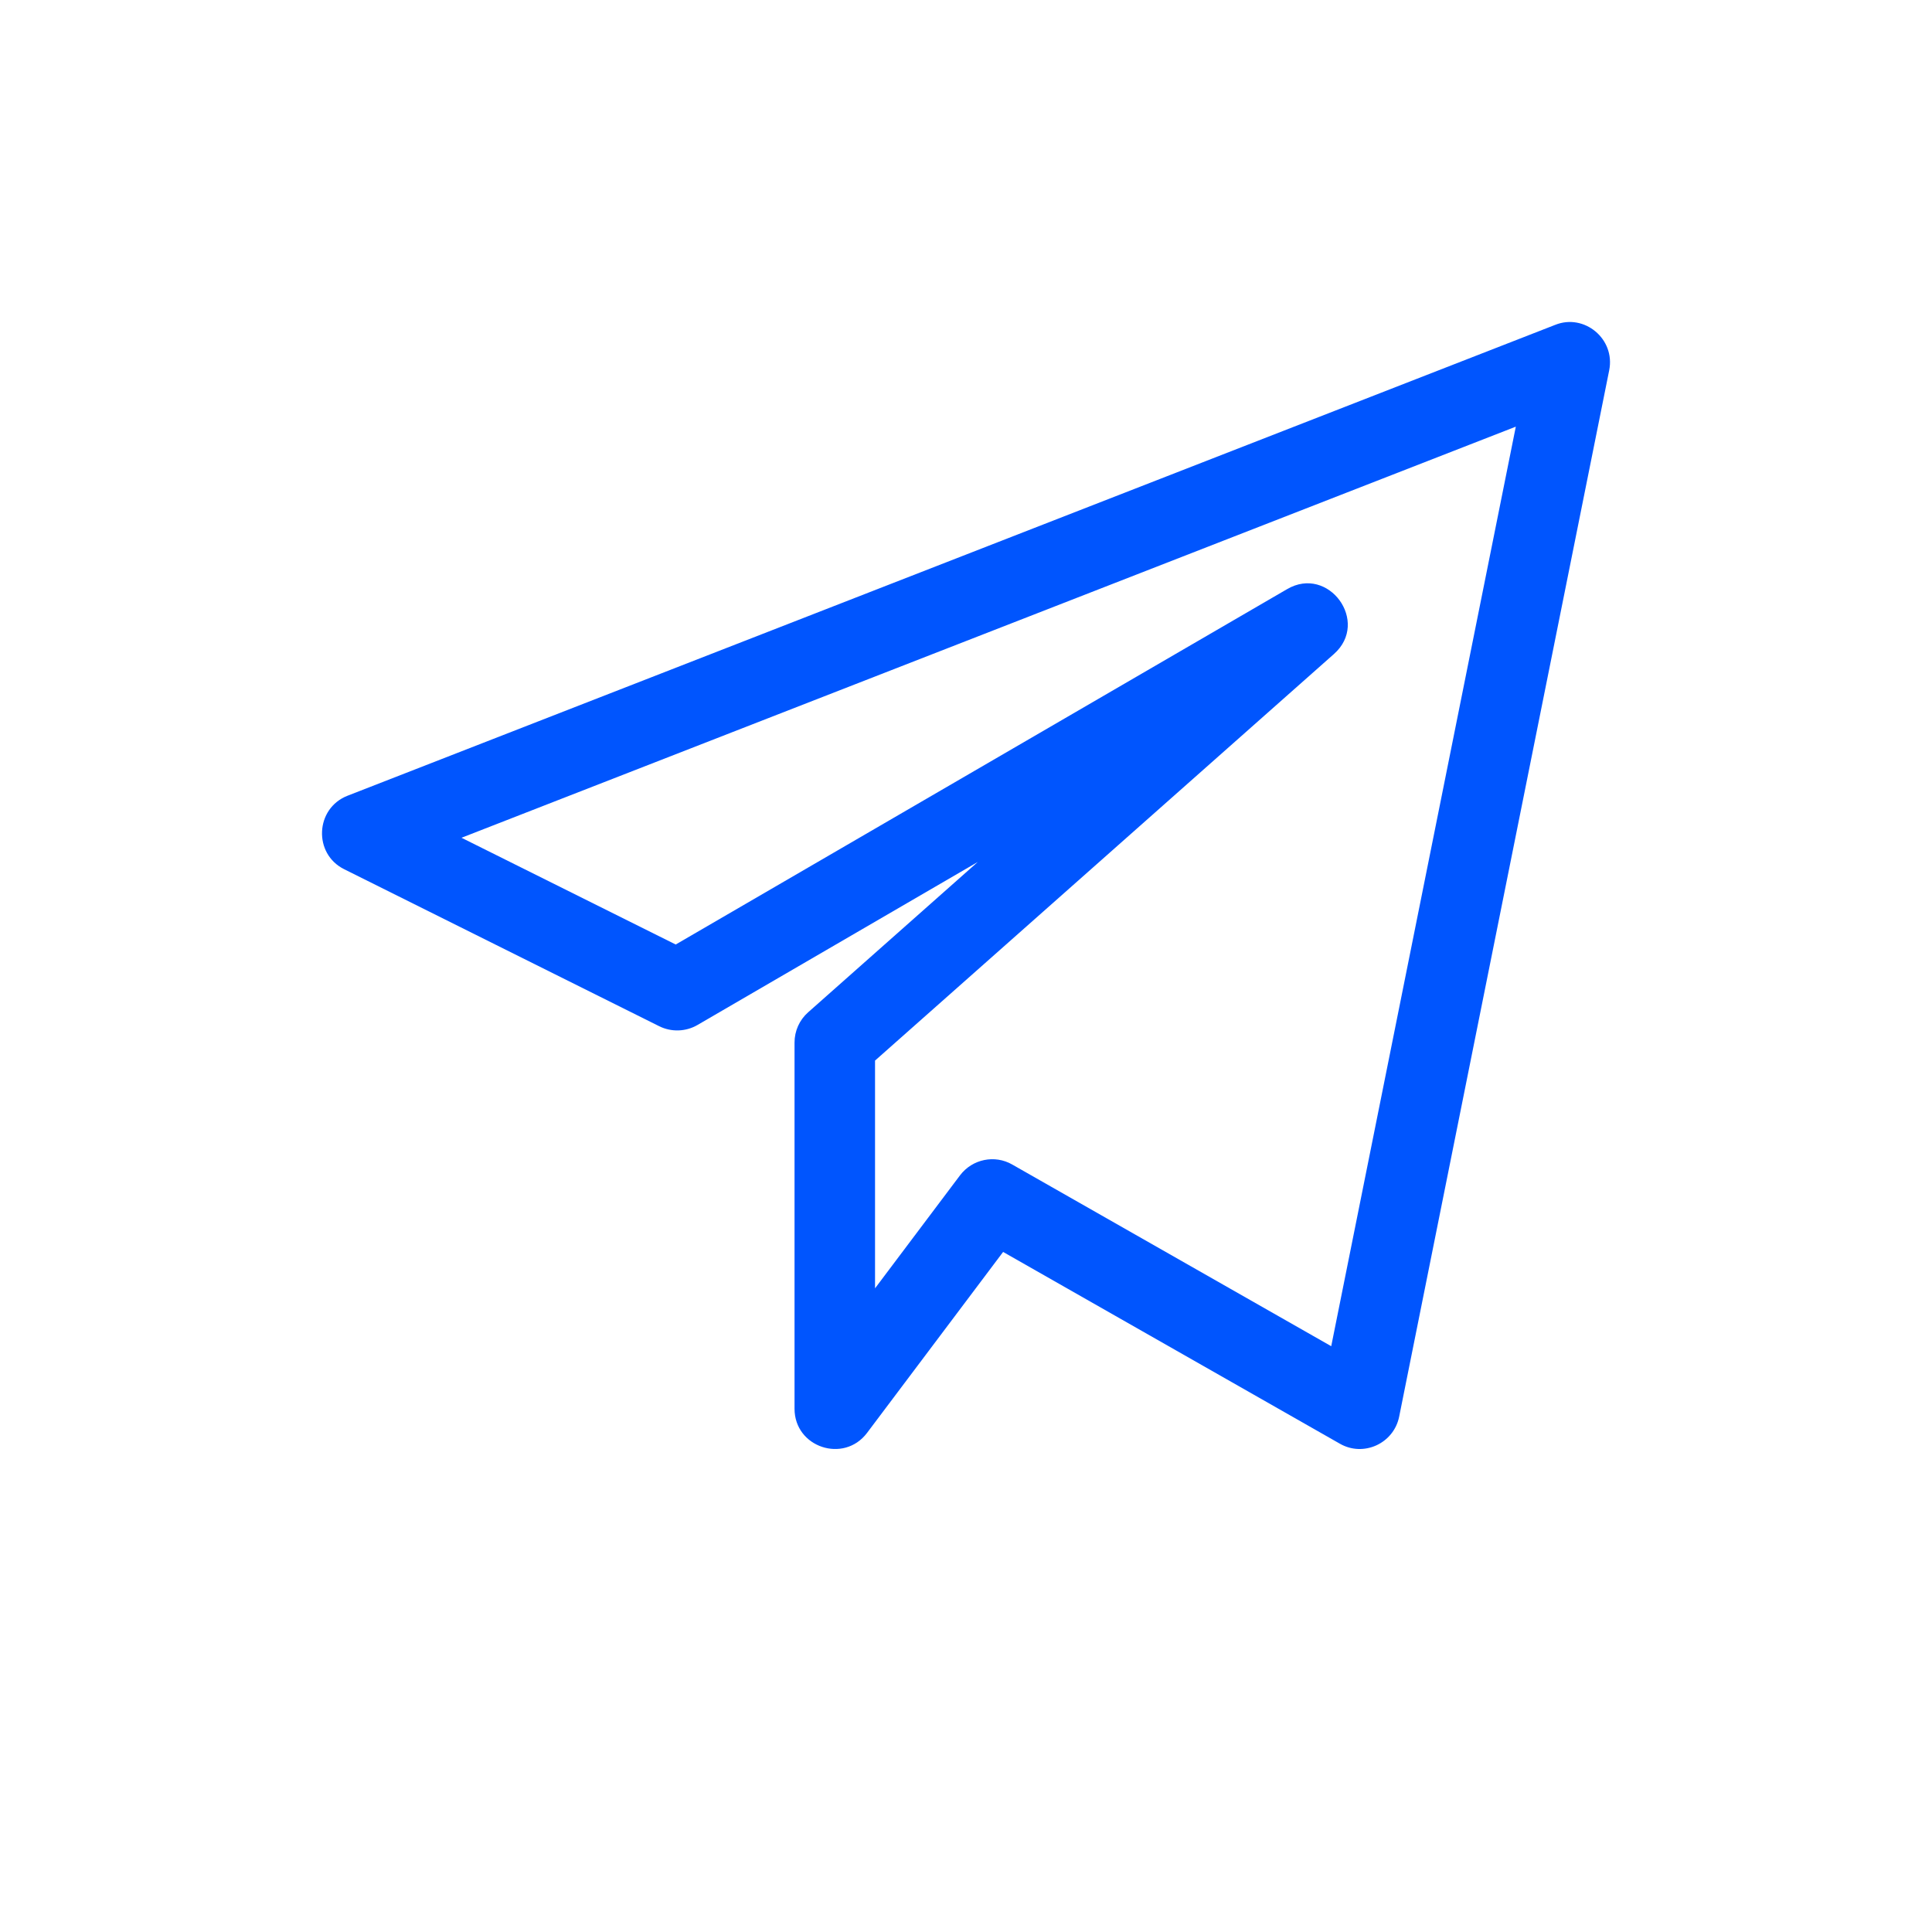 <svg width="24" height="24" viewBox="0 0 24 24" fill="none" xmlns="http://www.w3.org/2000/svg">
<path d="M4.276 10.798L8.189 12.748C8.34 12.823 8.519 12.817 8.664 12.733L12.146 10.708L10.038 12.576C9.931 12.671 9.87 12.807 9.87 12.951V17.5C9.87 17.98 10.482 18.182 10.77 17.801L12.461 15.552L16.644 17.934C16.937 18.103 17.313 17.933 17.381 17.598L19.99 4.6C20.068 4.209 19.679 3.89 19.318 4.036L4.317 9.885C3.915 10.042 3.889 10.606 4.276 10.798ZM18.83 5.3L16.537 16.723L12.574 14.466C12.358 14.342 12.08 14.397 11.926 14.6L10.87 16.004V13.175L16.57 8.125C17.022 7.726 16.503 7.016 15.988 7.319L8.394 11.733L5.733 10.407L18.83 5.3Z" fill="#0055FE"/>
</svg>
